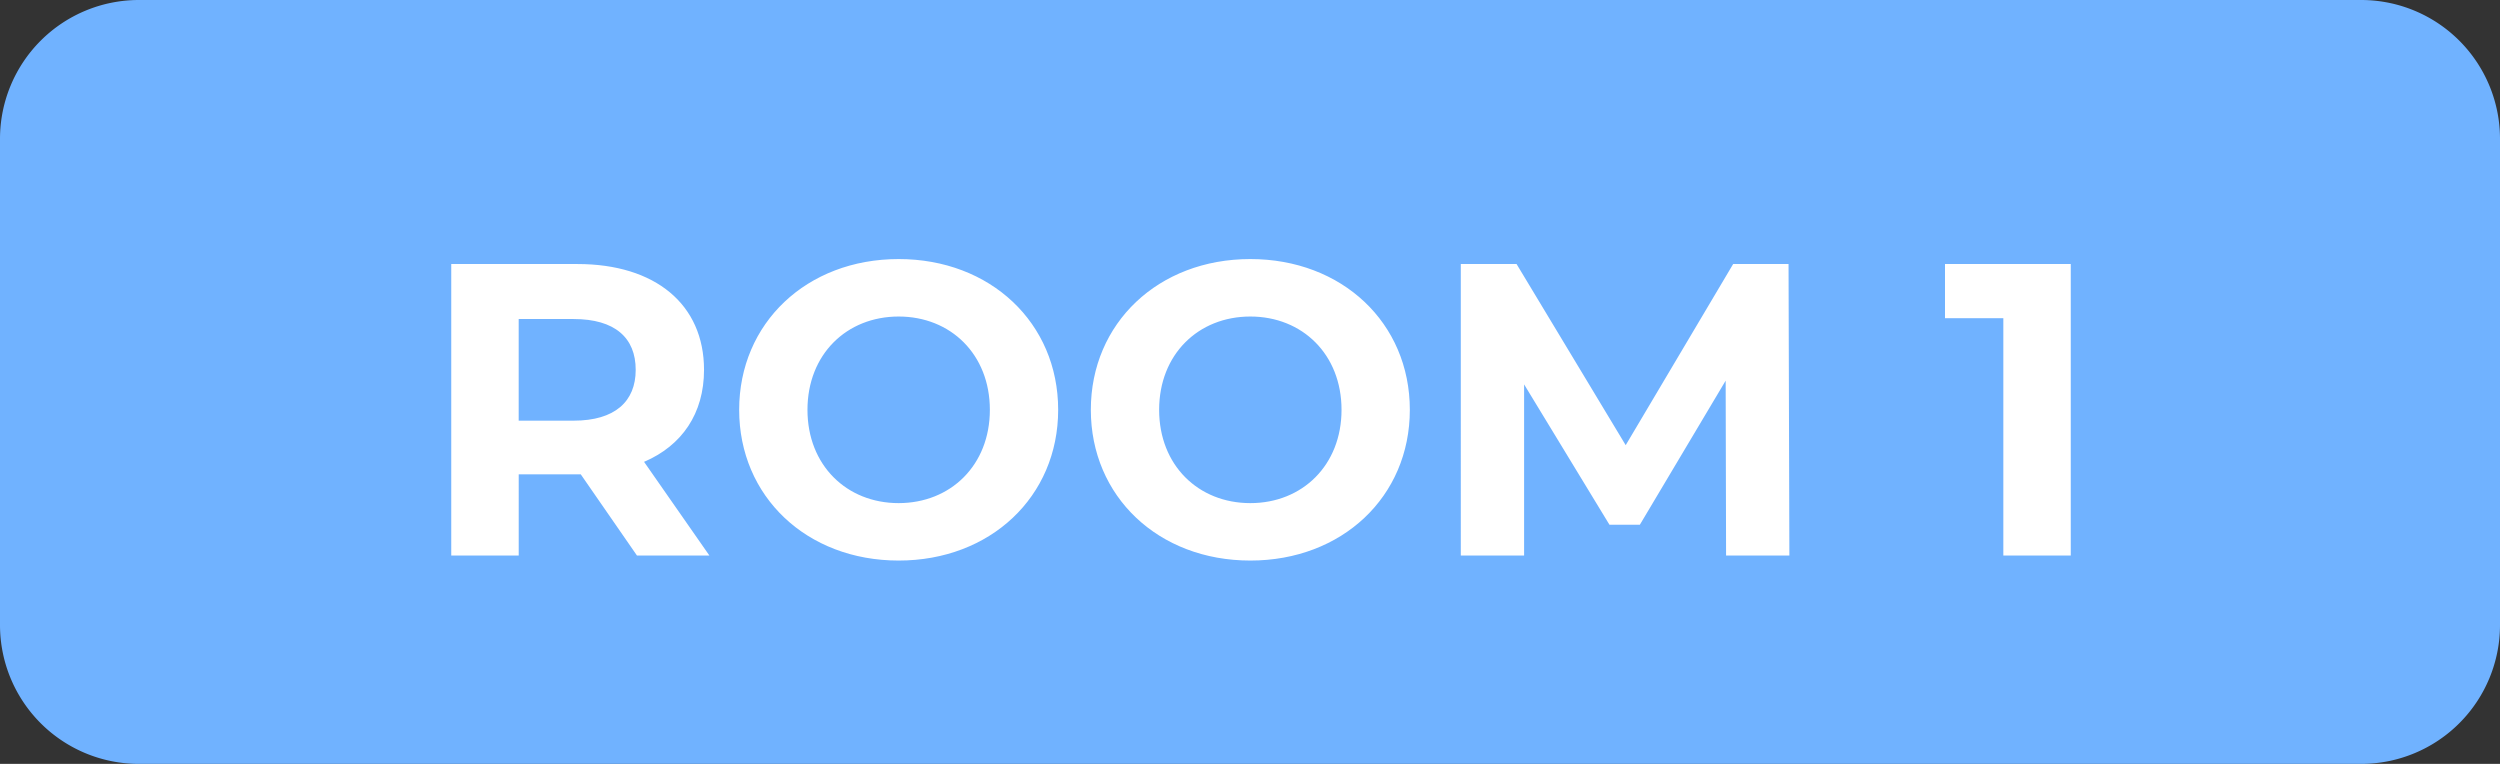 <svg version="1.1" id="レイヤー_1" xmlns="http://www.w3.org/2000/svg" x="0" y="0" width="72" height="22" viewBox="0 0 72 22" xml:space="preserve"><rect x="0" y="0" width="72" height="22" fill="#333333" stroke="none"/><path id="長方形_159" fill="#70B2FF" d="M4 0h64a4 4 0 014 4v14a4 4 0 01-4 4H4a4 4 0 01-4-4V4a4 4 0 014-4z"/><path d="M18.345 16l-1.619-2.339h-1.787V16h-1.943V7.604h3.634c2.243 0 3.646 1.163 3.646 3.047 0 1.259-.636 2.183-1.727 2.65L20.431 16h-2.086zm-1.824-6.812h-1.583v2.927h1.583c1.188 0 1.787-.552 1.787-1.463.001-.924-.599-1.464-1.787-1.464zm4.767 2.615c0-2.495 1.943-4.342 4.593-4.342 2.639 0 4.594 1.835 4.594 4.342 0 2.506-1.955 4.341-4.594 4.341-2.651 0-4.593-1.847-4.593-4.341zm7.22 0c0-1.596-1.127-2.687-2.627-2.687-1.499 0-2.626 1.091-2.626 2.687 0 1.595 1.127 2.687 2.626 2.687 1.499-.001 2.627-1.093 2.627-2.687zm2.908 0c0-2.495 1.943-4.342 4.593-4.342 2.639 0 4.594 1.835 4.594 4.342 0 2.506-1.955 4.341-4.594 4.341-2.651 0-4.593-1.847-4.593-4.341zm7.22 0c0-1.596-1.128-2.687-2.627-2.687s-2.626 1.091-2.626 2.687c0 1.595 1.127 2.687 2.626 2.687s2.627-1.093 2.627-2.687zM49.711 16l-.012-5.037-2.471 4.149h-.876l-2.458-4.042V16h-1.823V7.604h1.606l3.143 5.217 3.095-5.217h1.595L51.534 16h-1.823zm9.927-8.396V16h-1.942V9.164h-1.68v-1.56h3.622z" fill="#FFF"/></svg>